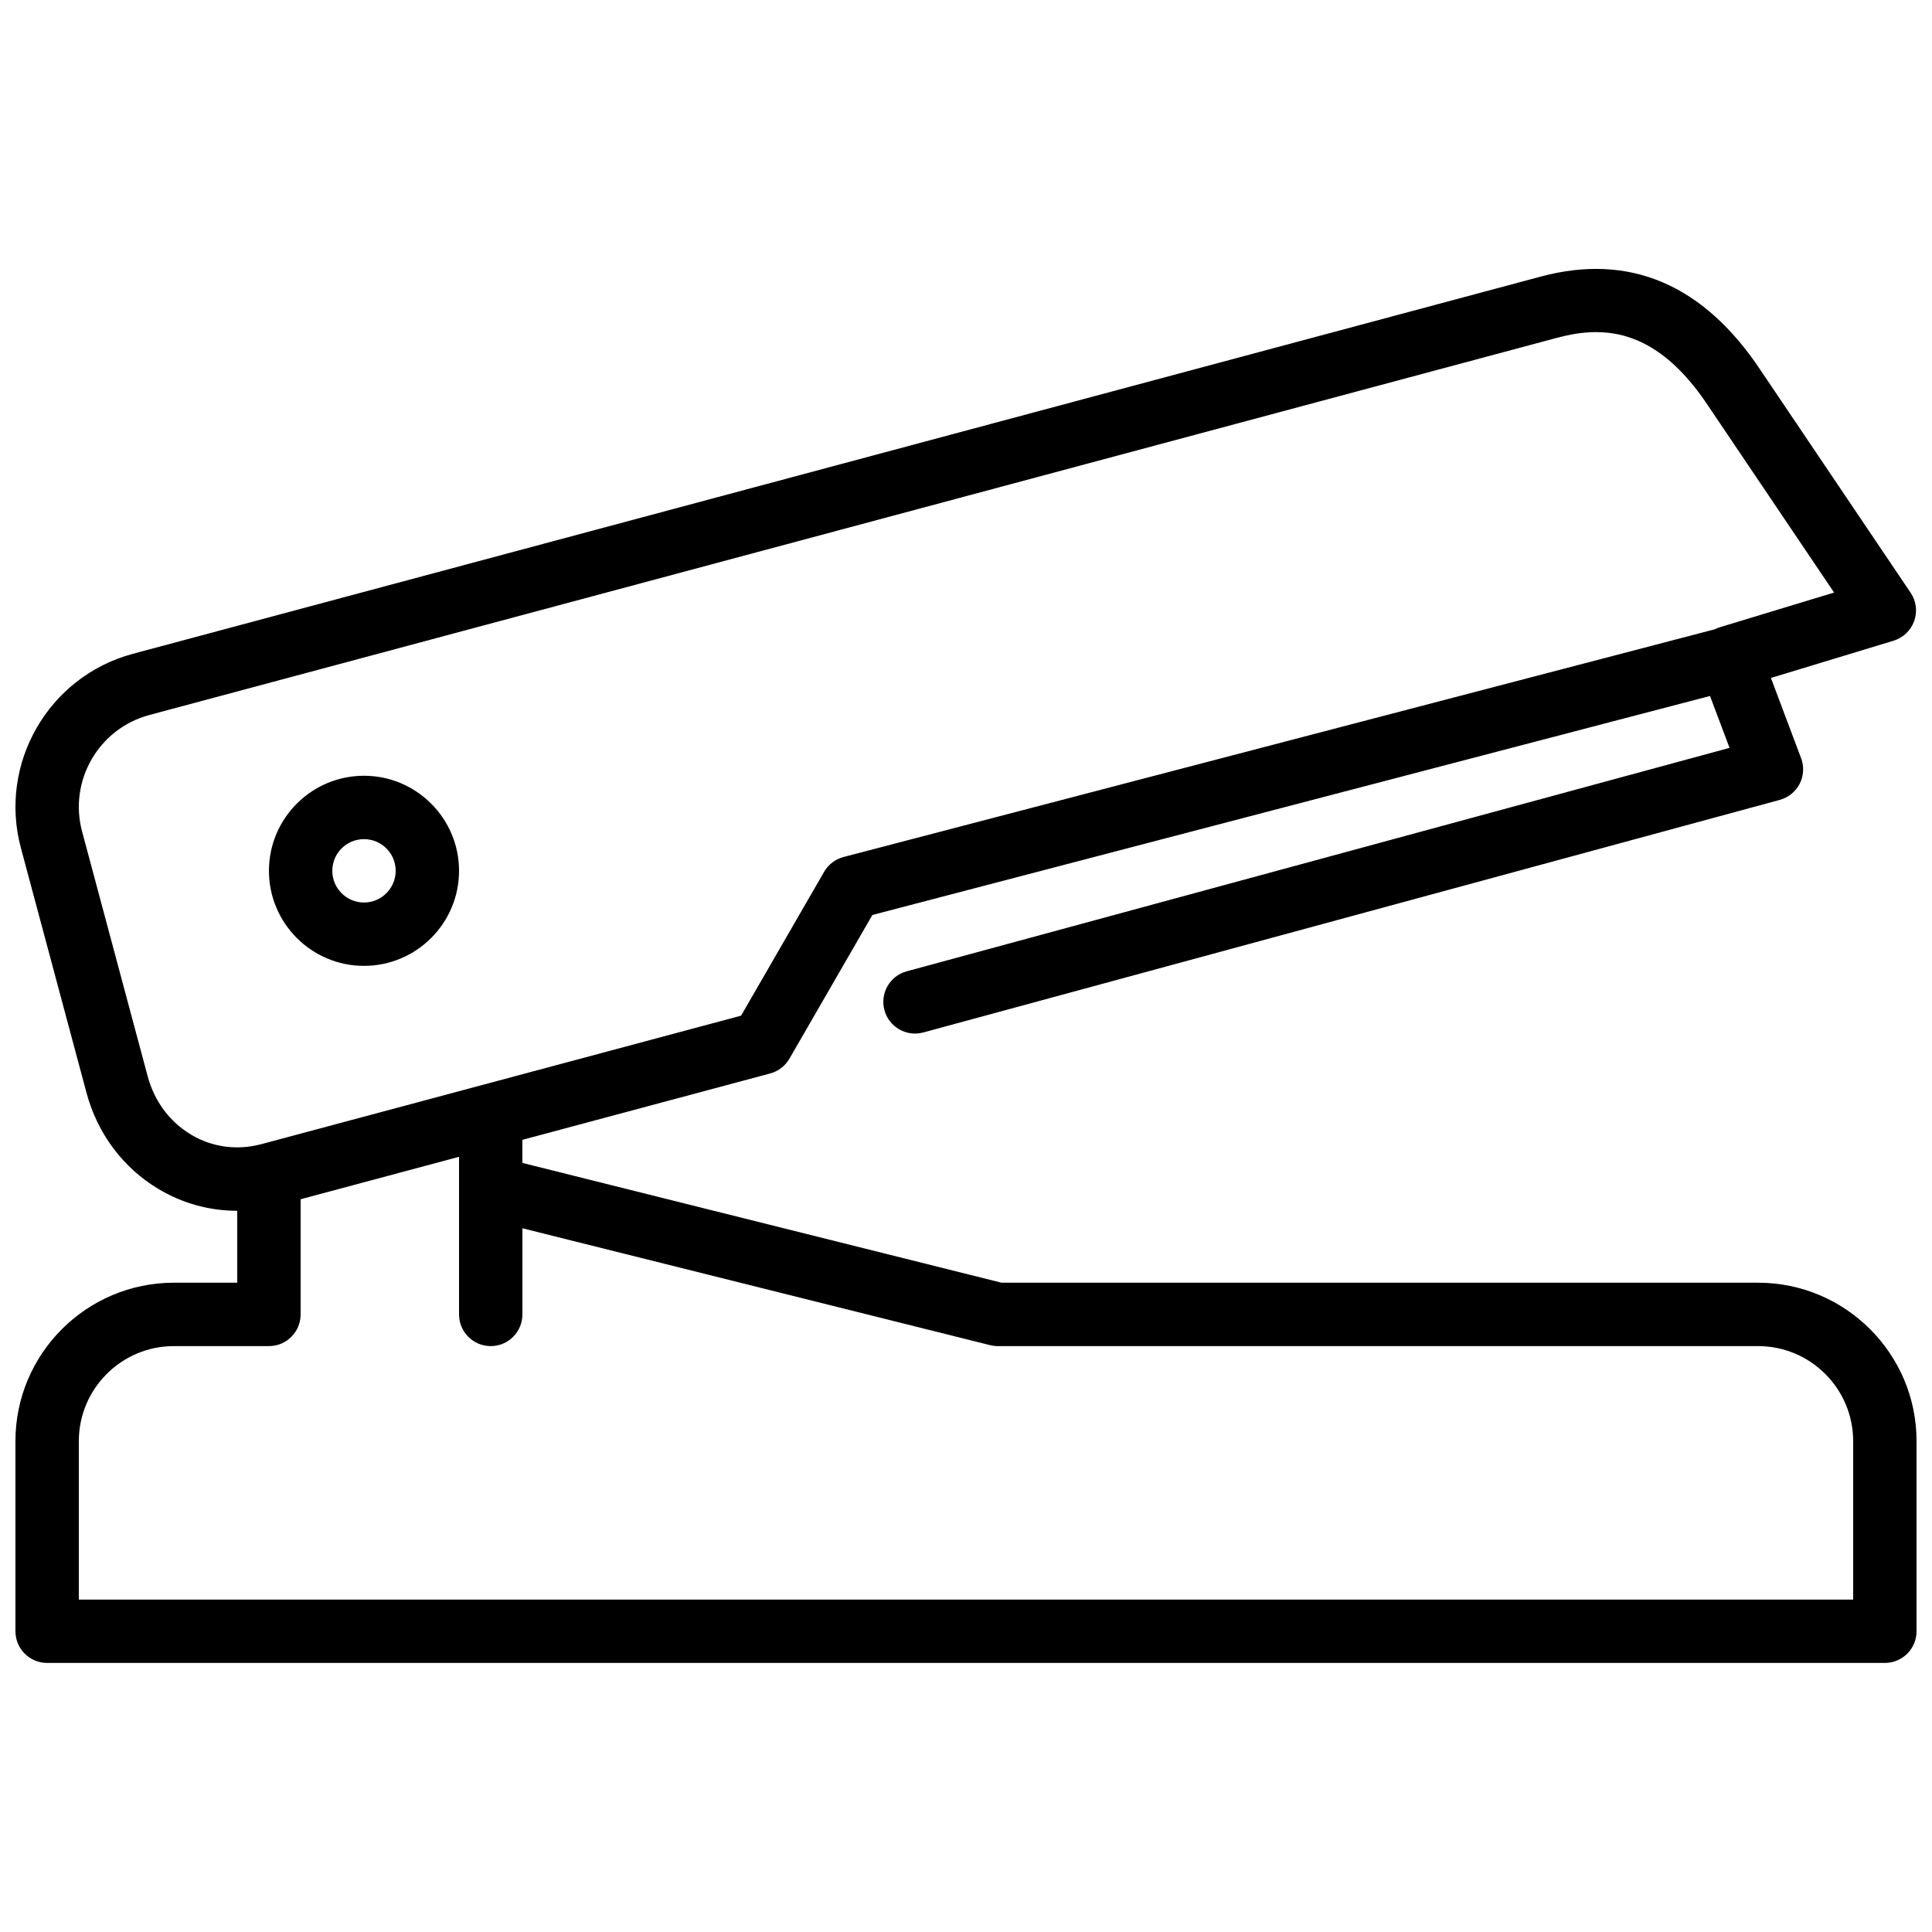 <?xml version="1.0" encoding="UTF-8"?>
<!-- Uploaded to: ICON Repo, www.iconrepo.com, Generator: ICON Repo Mixer Tools -->
<svg width="800px" height="800px" version="1.1" viewBox="144 144 512 512" xmlns="http://www.w3.org/2000/svg">
 <defs>
  <clipPath id="a">
   <path d="m148.09 215h503.81v370h-503.81z"/>
  </clipPath>
 </defs>
 <g clip-path="url(#a)">
  <path d="m240.46 366.38c4.637 0 8.398 3.769 8.398 8.395 0 4.629-3.762 8.398-8.398 8.398-4.633 0-8.395-3.769-8.395-8.398 0-4.625 3.762-8.395 8.395-8.395zm0 33.586c13.891 0 25.191-11.301 25.191-25.191 0-13.887-11.301-25.191-25.191-25.191-13.887 0-25.188 11.305-25.188 25.191 0 13.891 11.301 25.191 25.188 25.191zm394.65 167.94h-470.22v-41.984c0-13.891 11.305-25.191 25.191-25.191h25.191c4.641 0 8.395-3.762 8.395-8.398v-30.52l41.984-11.246v41.766c0 4.637 3.754 8.398 8.398 8.398s8.395-3.762 8.395-8.398v-22.828l123.92 30.973c0.664 0.168 1.344 0.254 2.031 0.254h201.52c13.891 0 25.191 11.301 25.191 25.191zm-440.5-123.23c-5.637-3.367-9.707-8.848-11.473-15.449l-17.387-64.891c-3.594-13.41 4.398-27.254 17.816-30.848l373.09-99.973c3.184-0.848 6.644-1.504 10.312-1.504 9.152 0 19.531 4.113 29.801 19.664l33.285 49.355-30.18 9.164c-0.477 0.141-0.938 0.328-1.367 0.555l-230.95 60.363c-2.176 0.57-4.031 1.98-5.156 3.93l-22.008 38.121-127.17 34.059c-6.422 1.703-13.023 0.805-18.613-2.547zm415.3 39.258h-200.49l-126.99-31.75v-6.113l65.664-17.59c2.148-0.57 3.988-1.98 5.106-3.906l21.992-38.094 221.98-58.039 5.176 13.754-218.06 59.215c-4.477 1.207-7.121 5.824-5.902 10.301 1.207 4.484 5.867 7.121 10.293 5.902l226.98-61.633c2.281-0.621 4.195-2.172 5.281-4.281 1.066-2.106 1.207-4.566 0.367-6.777l-7.992-21.258 32.488-9.867c2.551-0.773 4.582-2.711 5.481-5.223 0.891-2.512 0.539-5.301-0.957-7.508l-39.59-58.711c-15.164-22.957-34.832-31.379-58.426-25.055l-373.09 99.965c-22.363 5.992-35.68 29.059-29.691 51.422l17.387 64.883c2.898 10.832 9.676 19.898 19.062 25.516 6.391 3.828 13.543 5.785 20.824 5.785 0.023 0 0.043-0.008 0.066-0.008v19.07h-16.793c-23.148 0-41.984 18.832-41.984 41.984v50.379c0 4.637 3.754 8.398 8.398 8.398h487.02c4.641 0 8.395-3.762 8.395-8.398v-50.379c0-23.152-18.832-41.984-41.984-41.984z" fill-rule="evenodd"/>
 </g>
</svg>